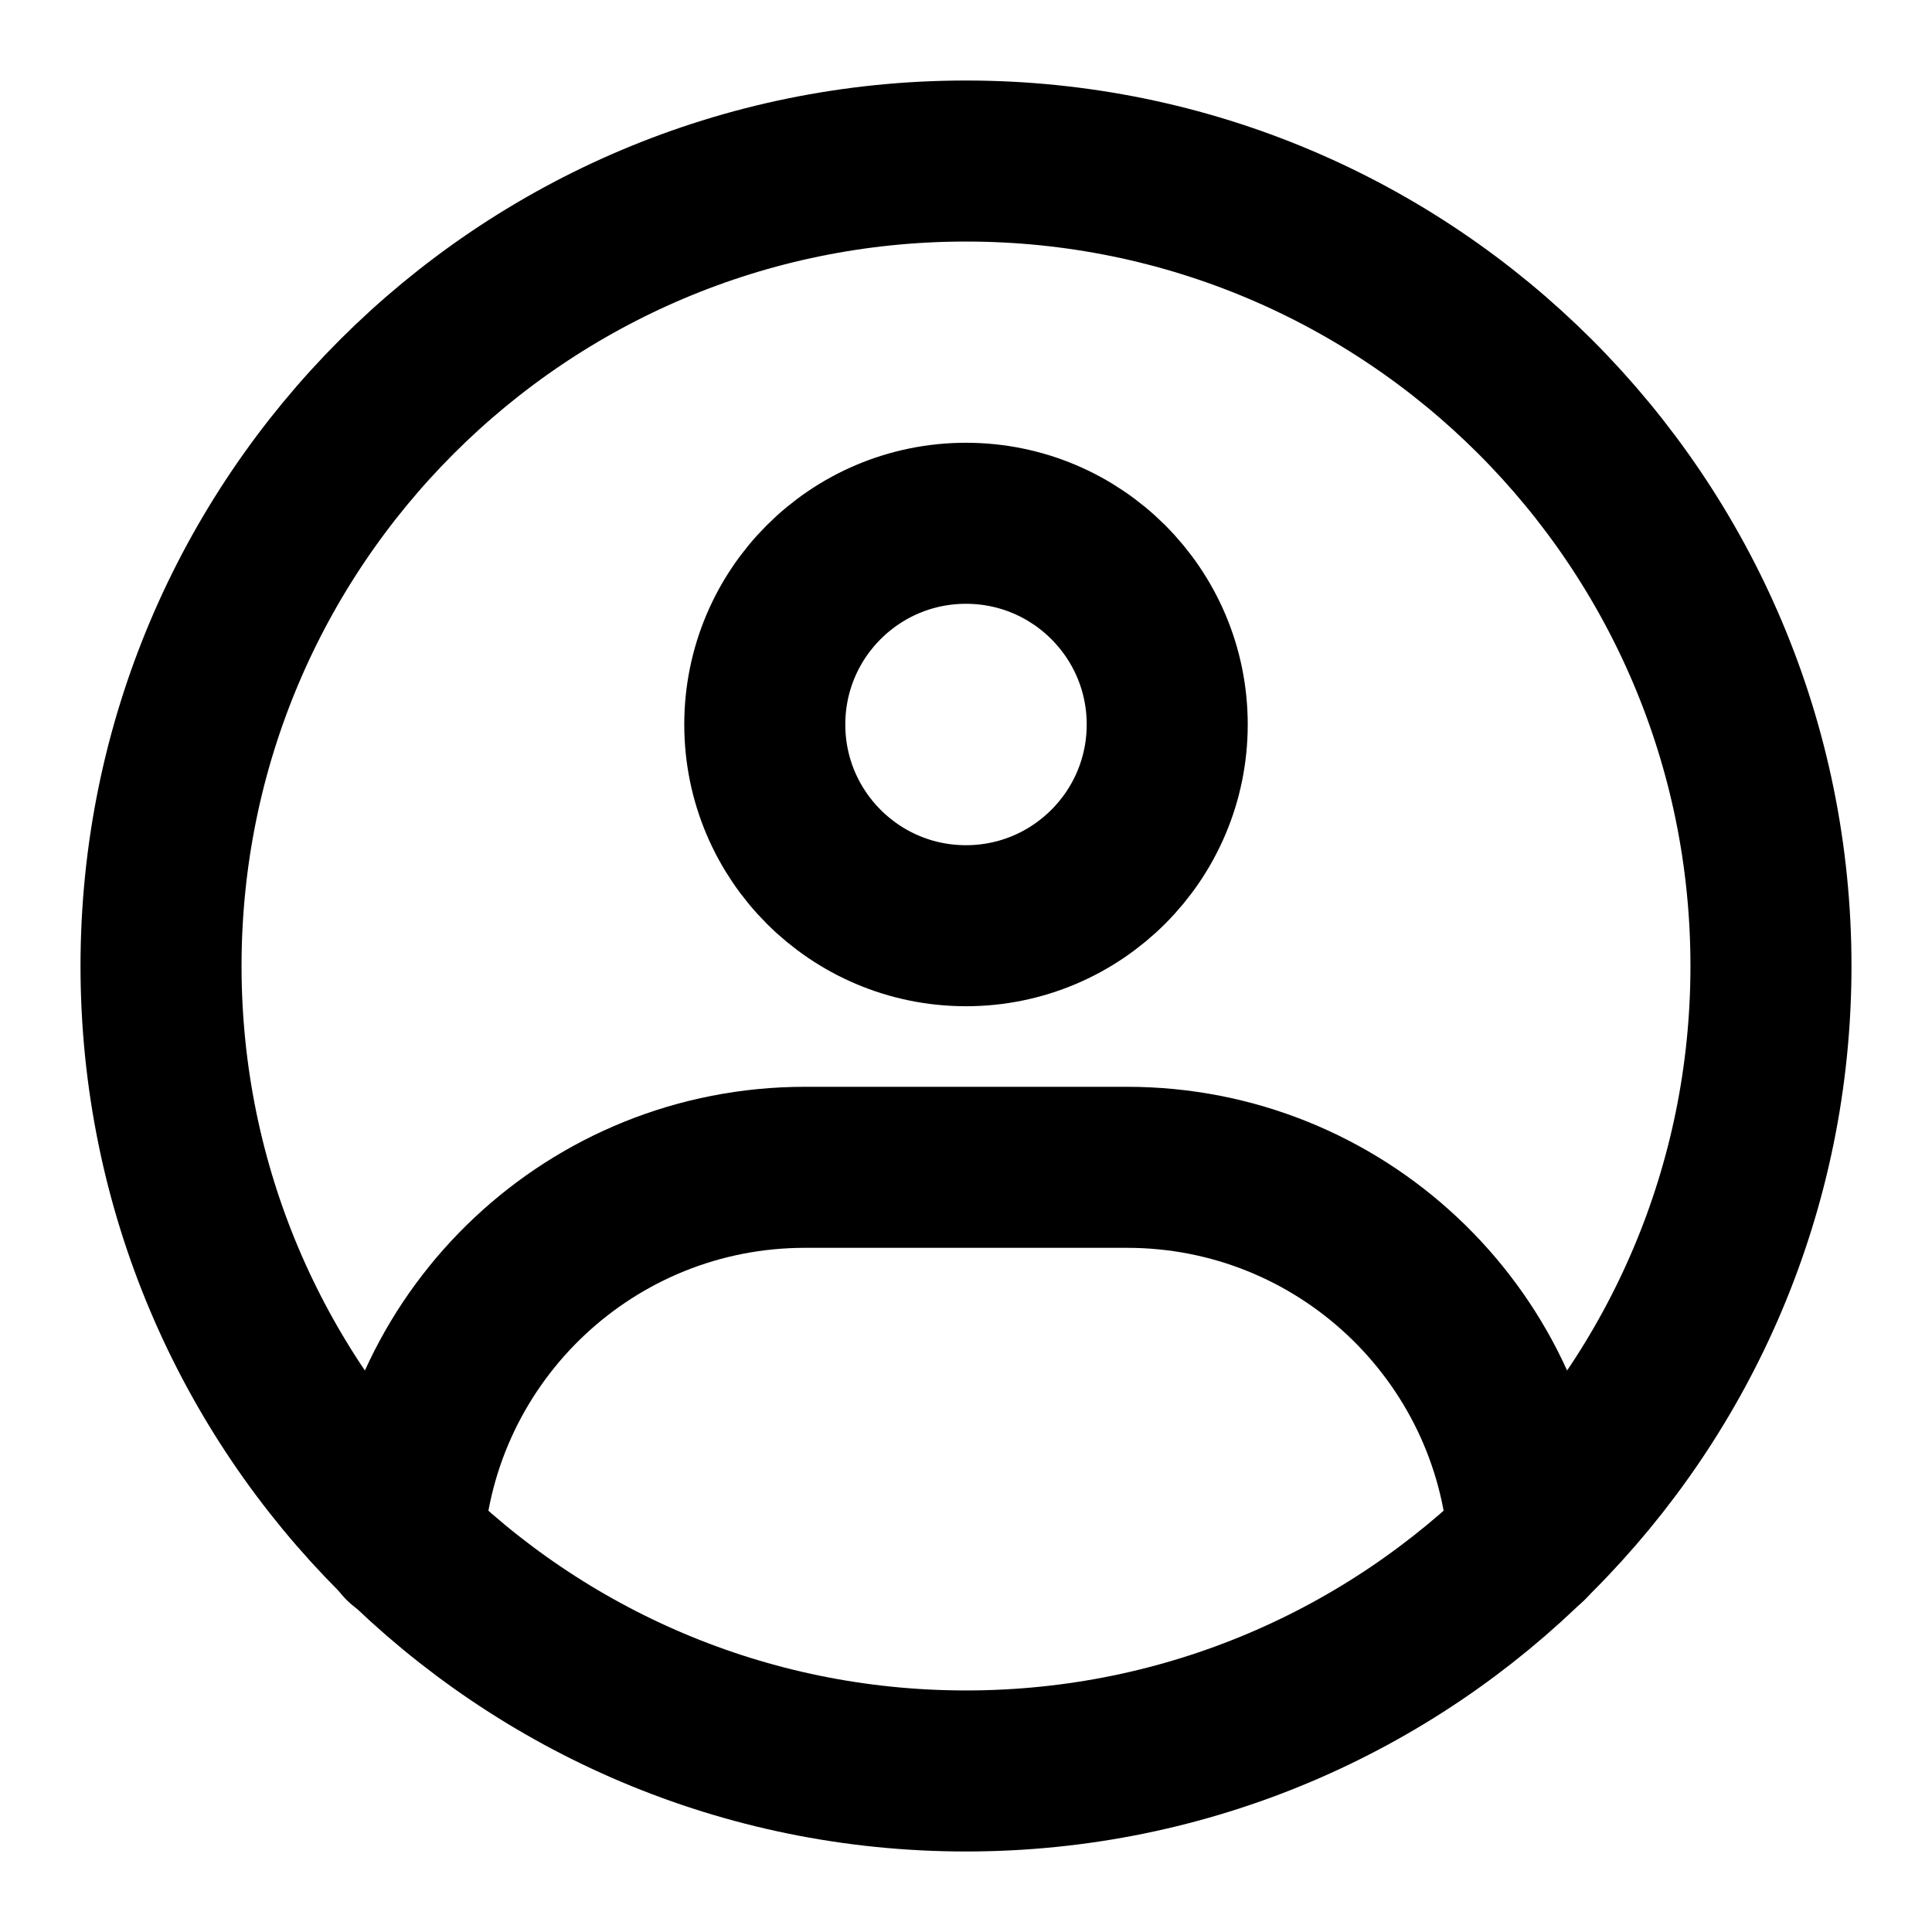 <svg width="20" height="20" viewBox="0 0 20 20" fill="none" xmlns="http://www.w3.org/2000/svg">
<g clip-path="url(#clip0_6215_3436)">
<path fill-rule="evenodd" clip-rule="evenodd" d="M10 18.333C14.602 18.333 18.333 14.602 18.333 10C18.333 5.397 14.602 1.667 10 1.667C5.397 1.667 1.667 5.397 1.667 10C1.667 14.602 5.397 18.333 10 18.333Z" stroke="black" stroke-width="1.667" stroke-linecap="round" stroke-linejoin="round"/>
<path d="M10 9.583C11.15 9.583 12.083 8.65 12.083 7.5C12.083 6.349 11.15 5.417 10 5.417C8.849 5.417 7.917 6.349 7.917 7.5C7.917 8.65 8.849 9.583 10 9.583Z" stroke="black" stroke-width="1.667" stroke-linejoin="round"/>
<path d="M4.176 15.972C4.319 13.8 6.126 12.084 8.333 12.084H11.667C13.871 12.084 15.676 13.796 15.824 15.963" stroke="black" stroke-width="1.667" stroke-linecap="round" stroke-linejoin="round"/>
</g>
<defs>
<clipPath id="clip0_6215_3436">
<rect width="20" height="20" fill="white"/>
</clipPath>
</defs>
</svg>
